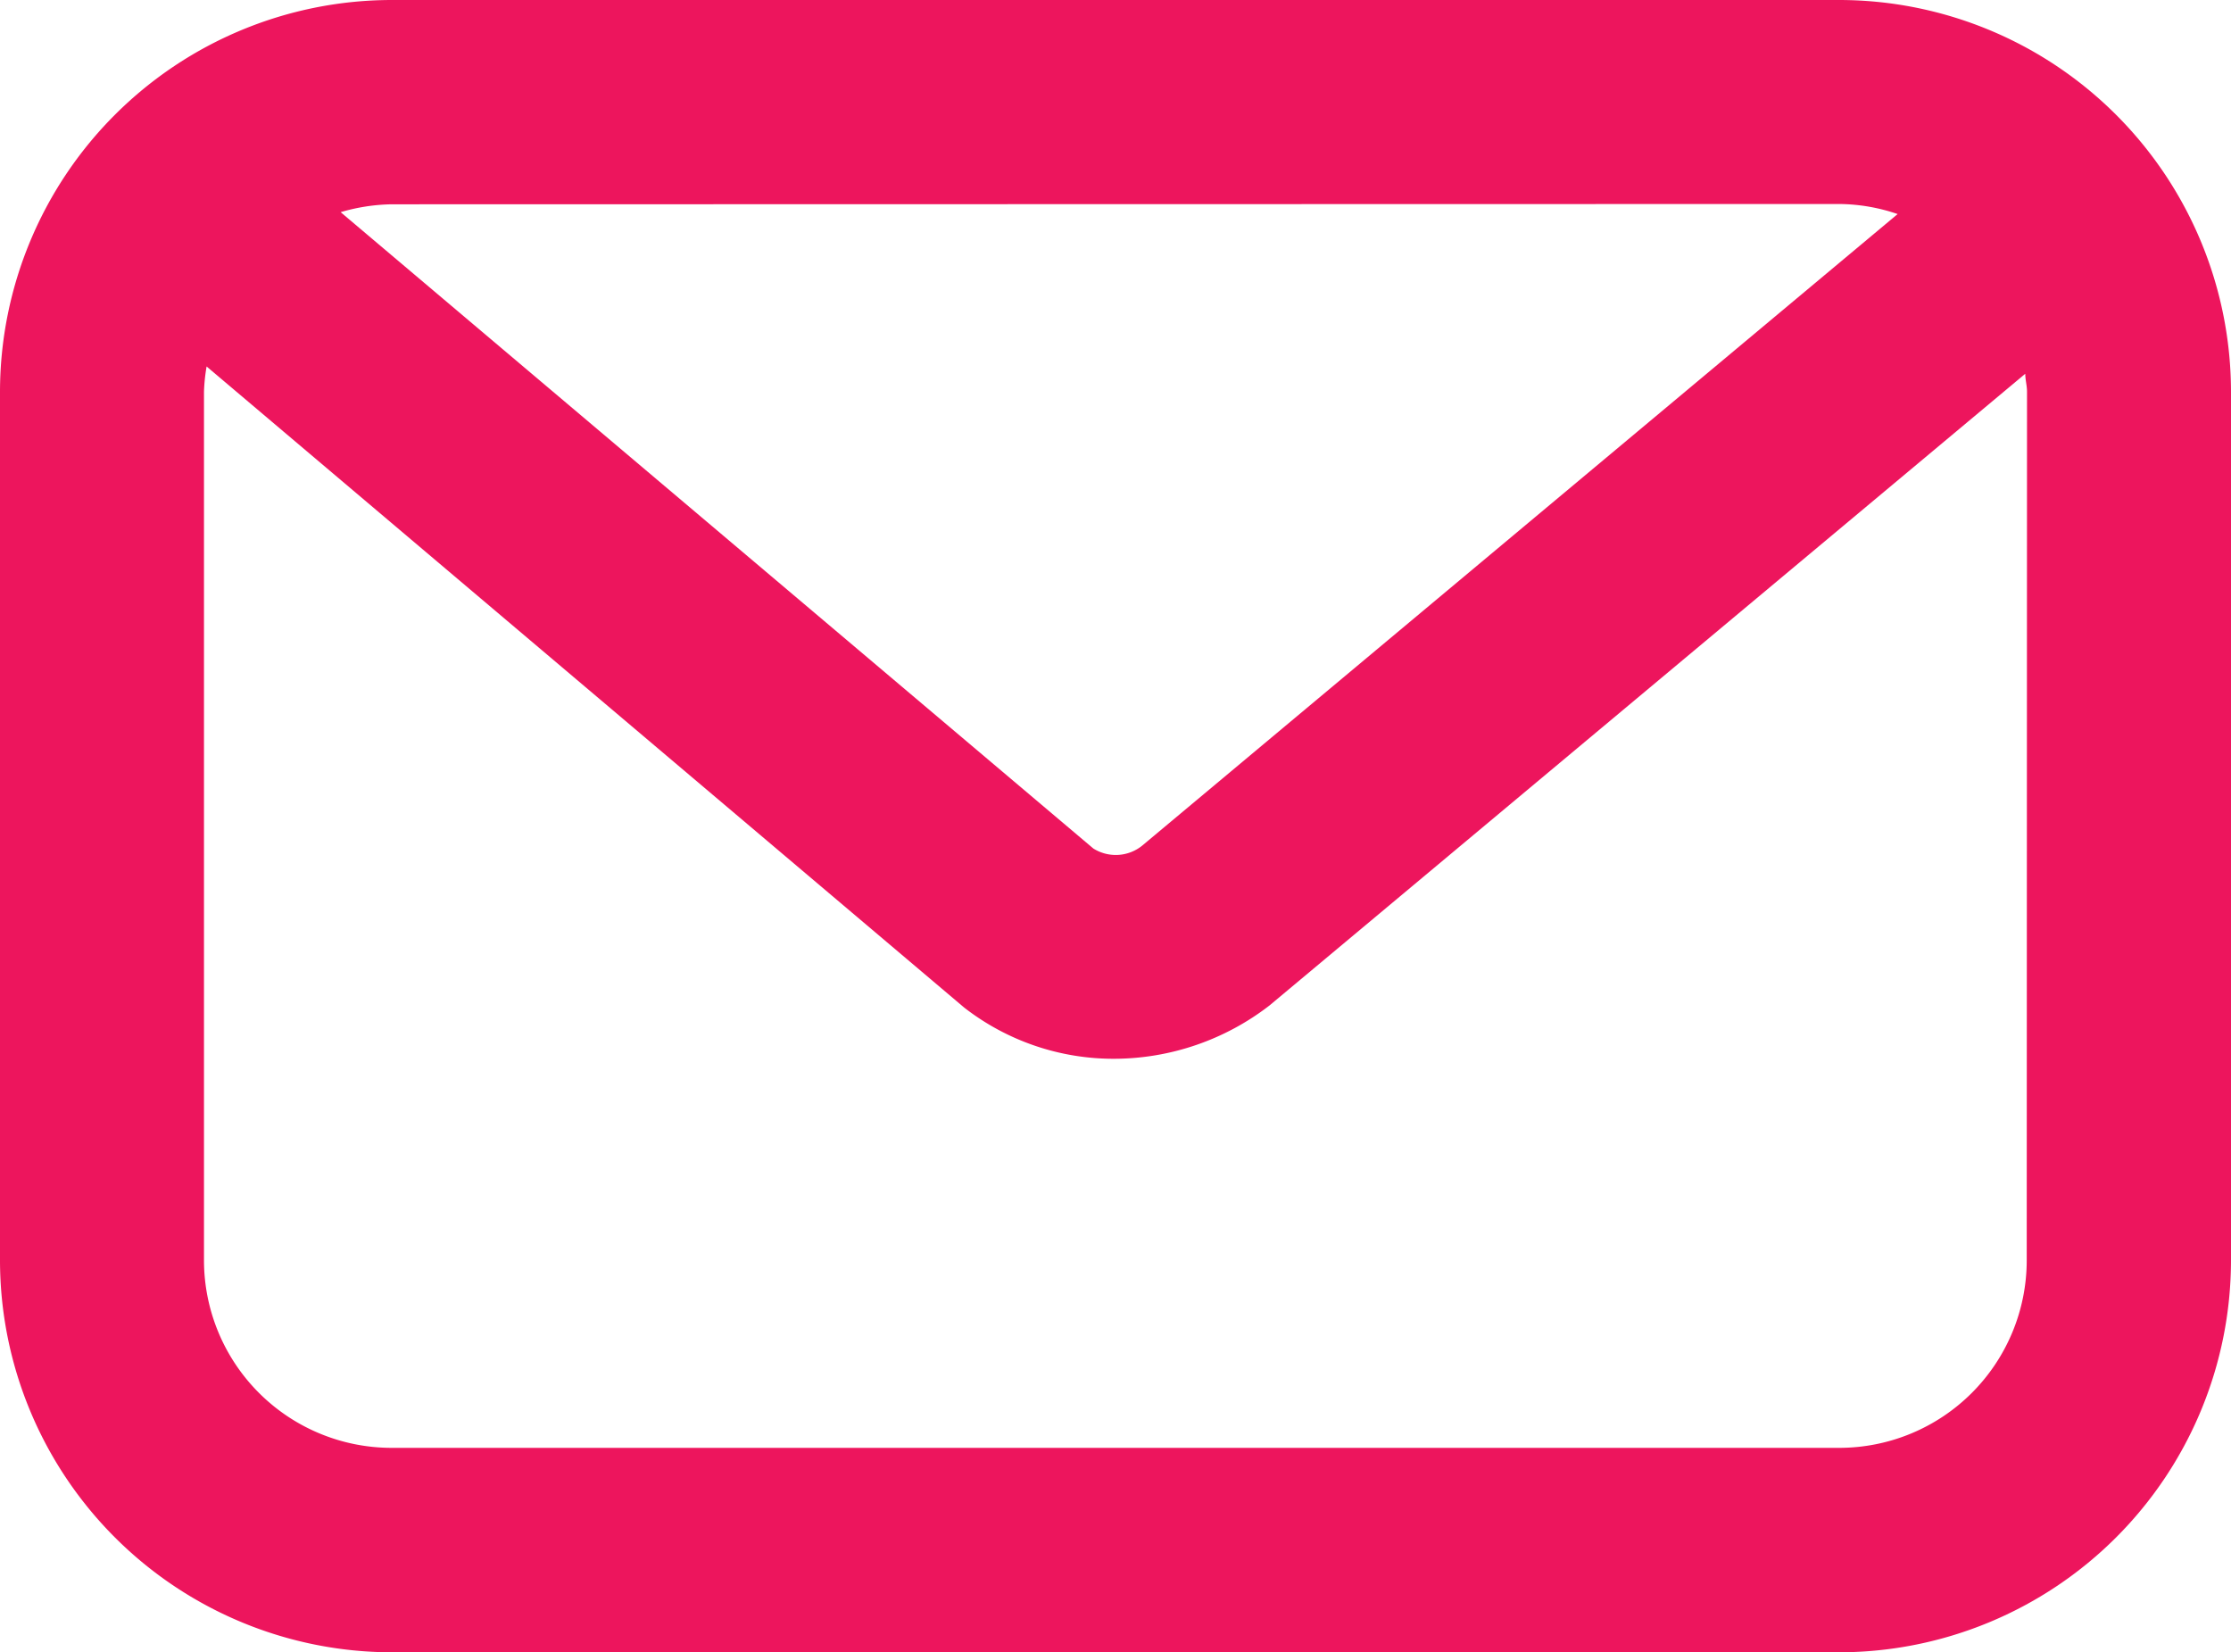 <?xml version="1.0" encoding="UTF-8" standalone="no"?><svg xmlns="http://www.w3.org/2000/svg" fill="#ed155d" height="11.339" viewBox="0 0 15.312 11.339" width="15.312"><path d="M12.624,0H2.688A2.691,2.691,0,0,0,0,2.688V8.65a2.692,2.692,0,0,0,2.688,2.689h9.936A2.692,2.692,0,0,0,15.312,8.65V2.688A2.691,2.691,0,0,0,12.624,0Zm0,1.4a1.266,1.266,0,0,1,.4.069L7.837,5.805a.289.289,0,0,1-.333.018L2.338,1.456a1.306,1.306,0,0,1,.35-.054ZM13.91,8.65a1.287,1.287,0,0,1-1.286,1.286H2.688A1.288,1.288,0,0,1,1.4,8.65V2.688a1.253,1.253,0,0,1,.018-.173l5.2,4.4a1.67,1.67,0,0,0,1.028.351A1.75,1.75,0,0,0,8.713,6.9L13.9,2.565c0,.041.012.081.012.123Z"/></svg>